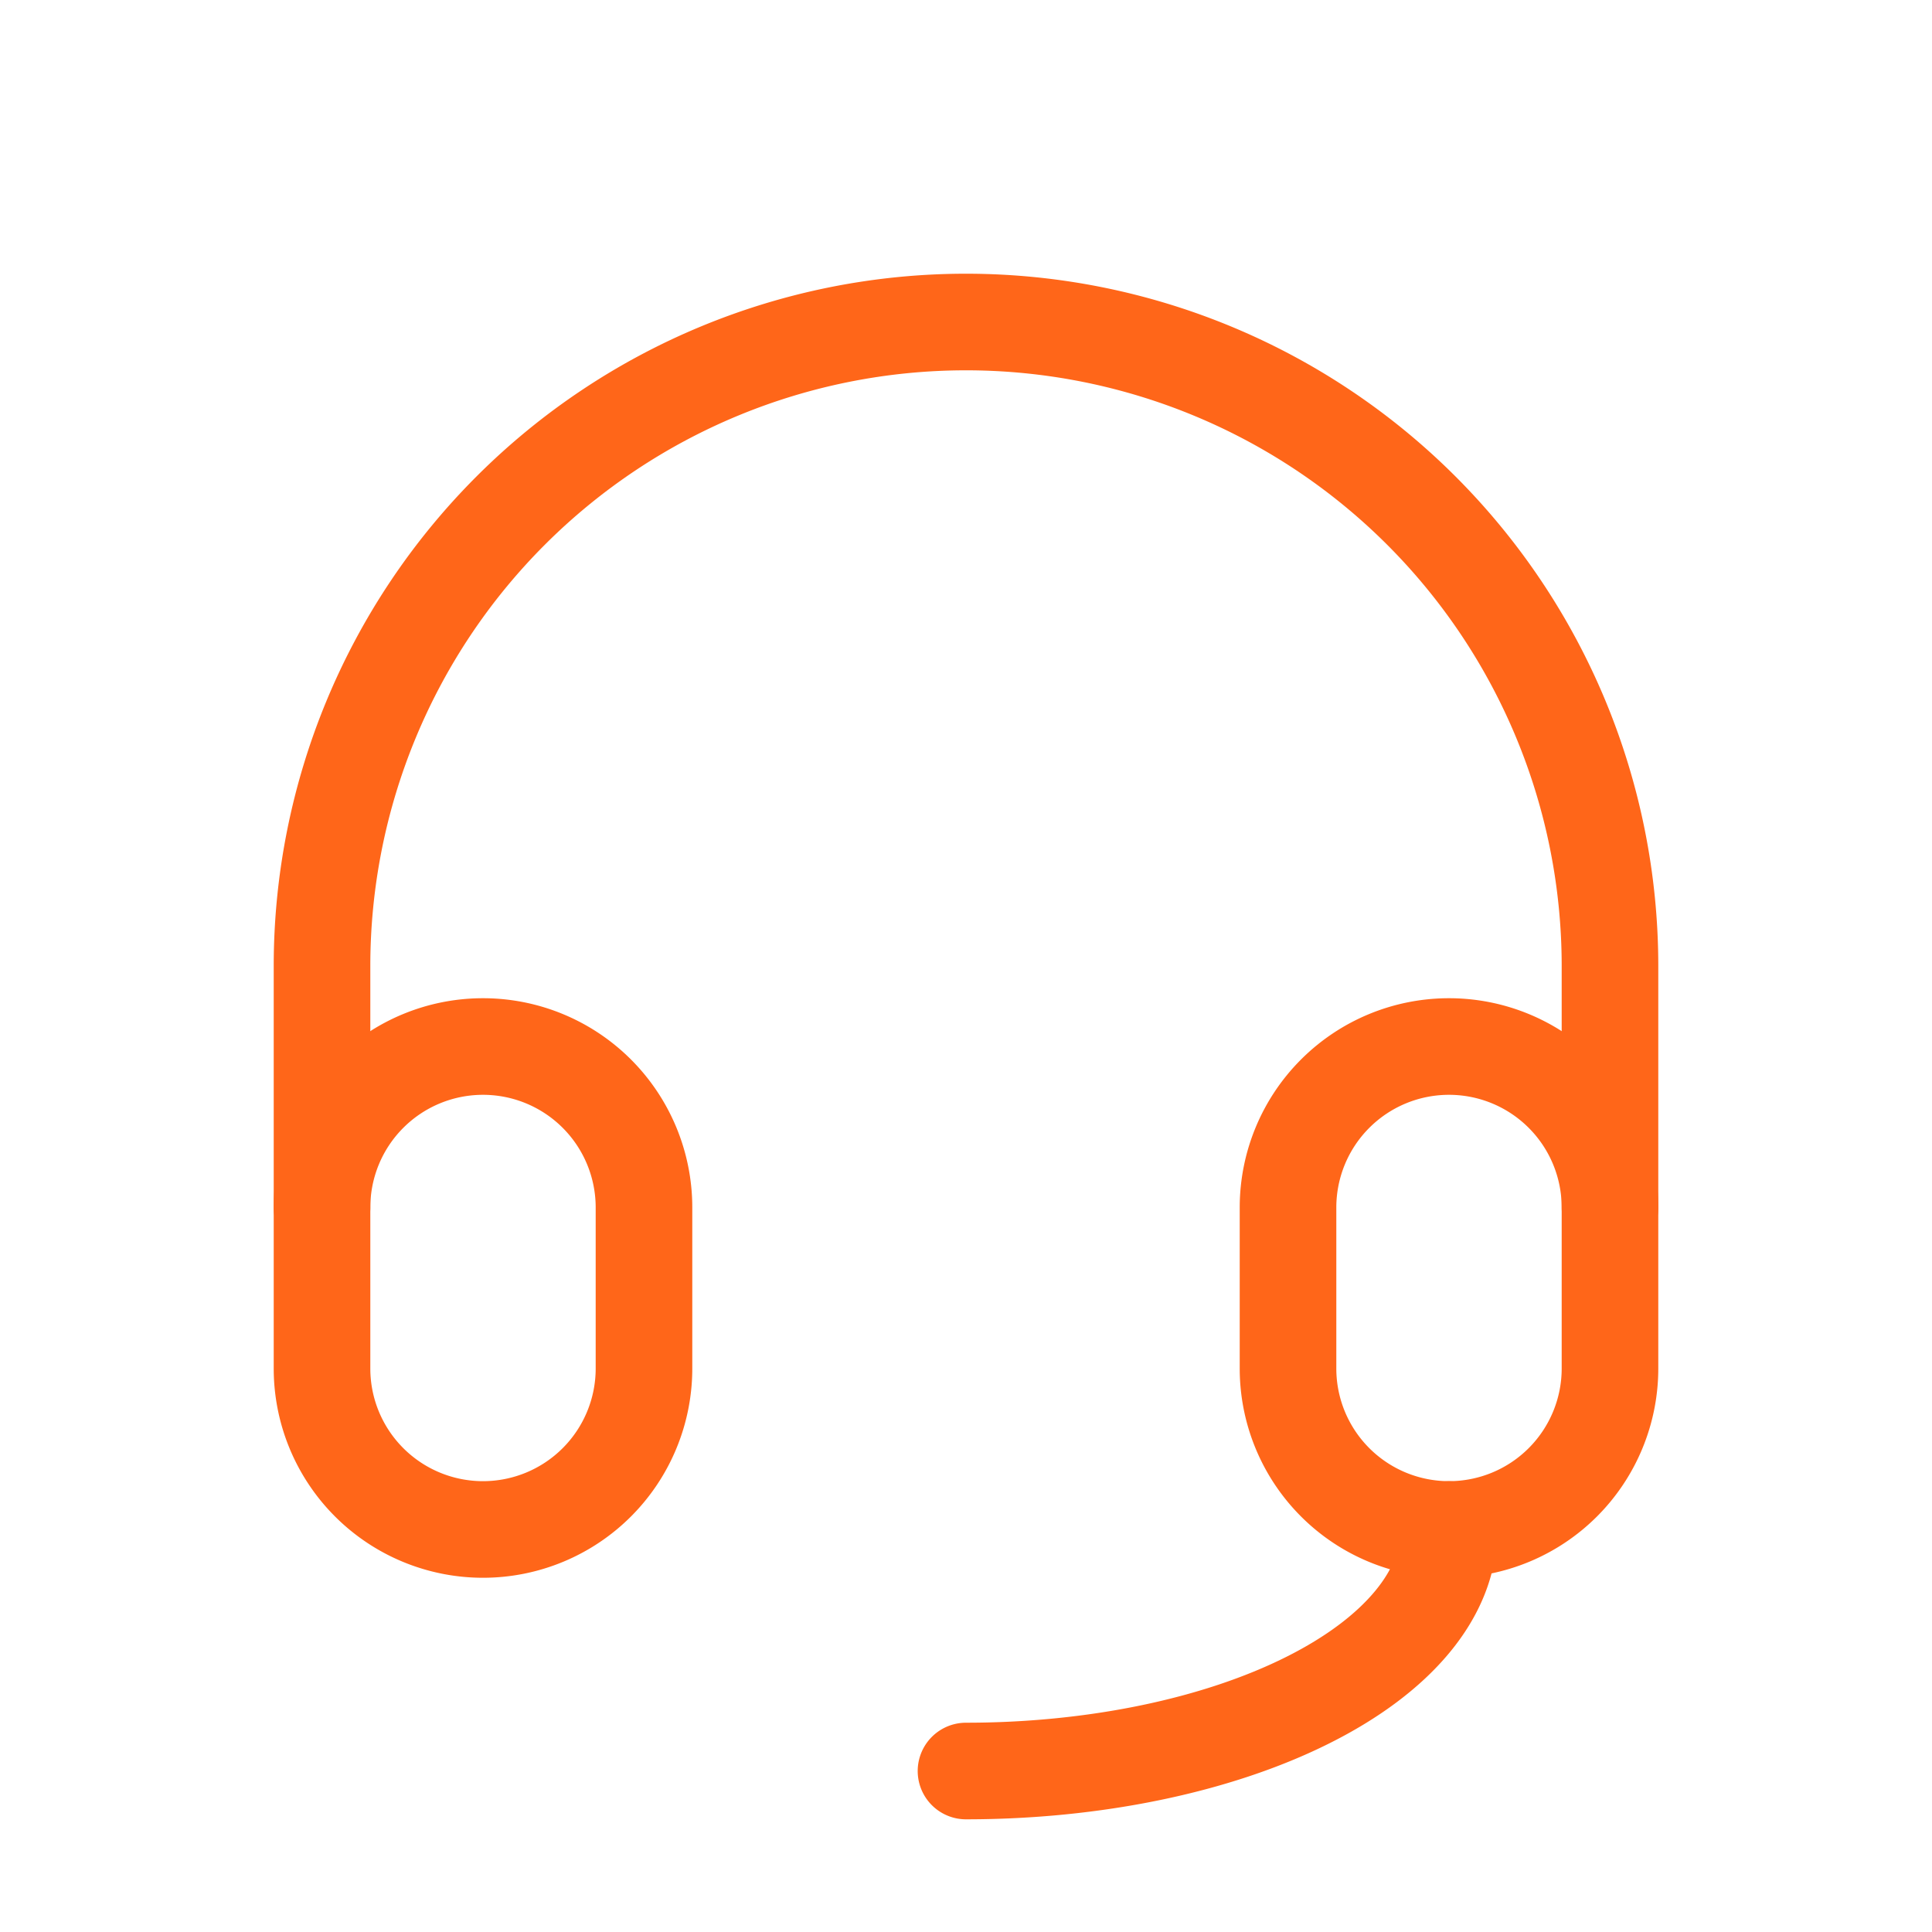 <?xml version="1.0" encoding="UTF-8"?> <svg xmlns="http://www.w3.org/2000/svg" width="40" height="40" viewBox="0 0 40 40" fill="none"><g clip-path="url(#clip0_1_450)" stroke="#FF6619" stroke-width="2" stroke-linecap="round" stroke-linejoin="round"><path d="M13.333 25a3.333 3.333 0 10-6.666 0v3.333a3.333 3.333 0 106.666 0V25zm20 0a3.333 3.333 0 10-6.666 0v3.333a3.333 3.333 0 106.666 0V25z"></path><path d="M6.667 25v-5a13.333 13.333 0 0126.666 0v5M30 31.667c0 1.326-1.054 2.598-2.929 3.535-1.875.938-4.419 1.465-7.071 1.465"></path></g><defs><clipPath id="clip0_1_450"><path fill="#fff" d="M0 0h40v40H0z"></path></clipPath></defs></svg> 